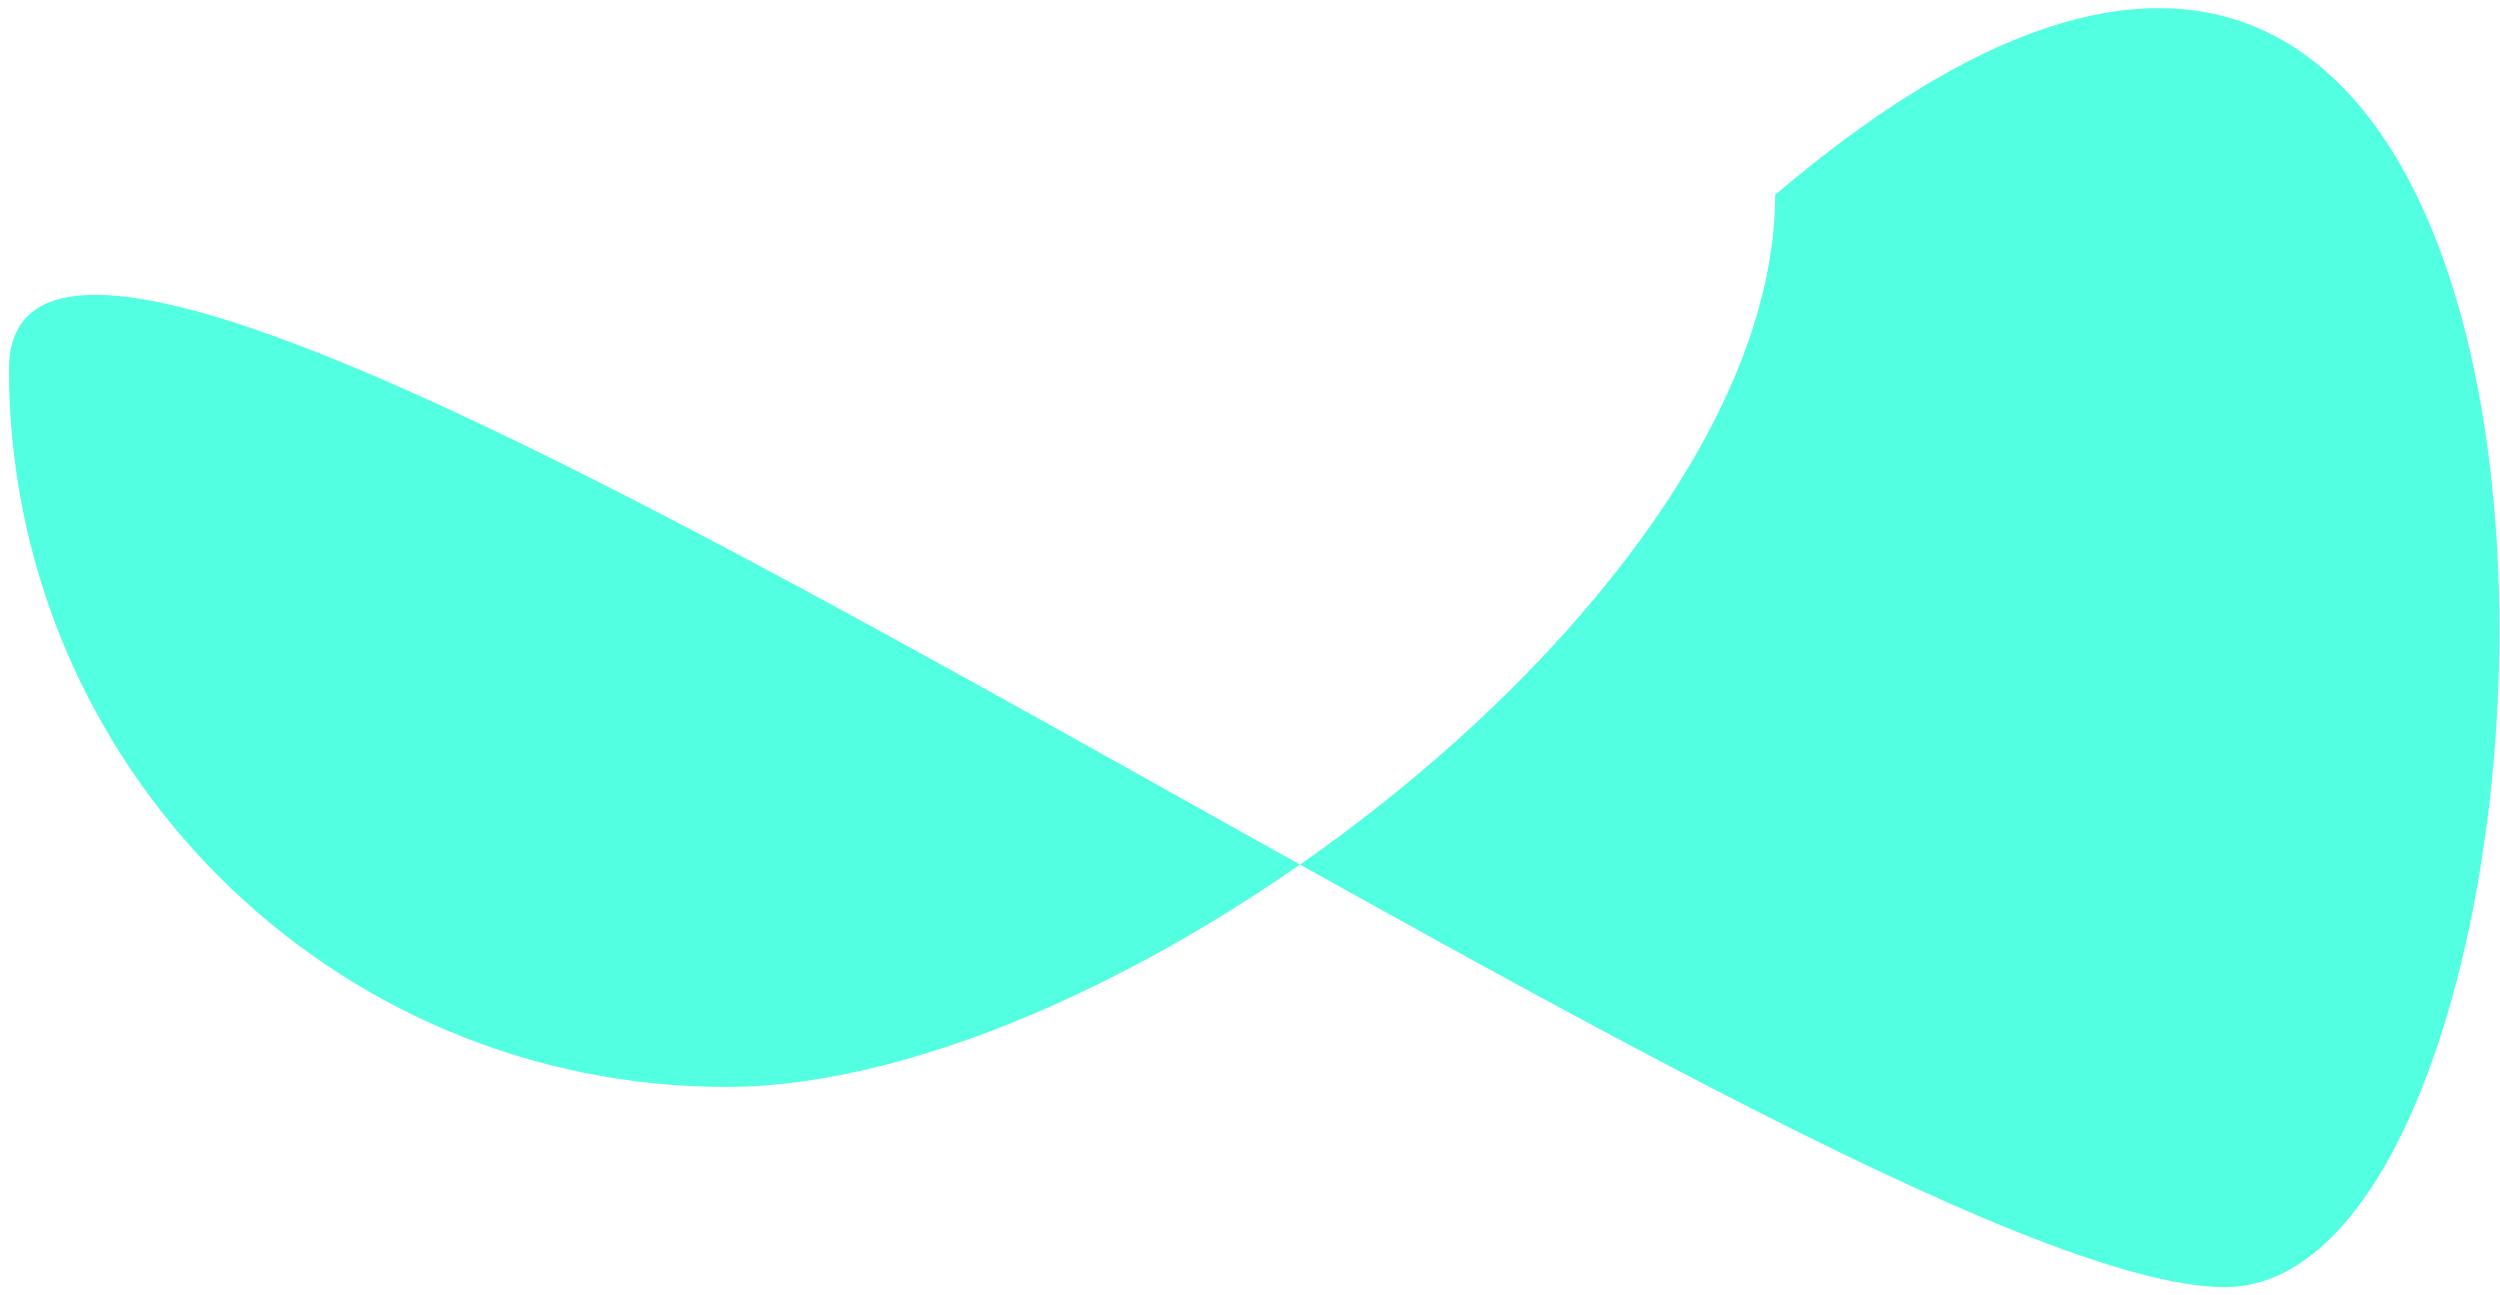 <svg width="276" height="143" viewBox="0 0 276 143" fill="none" xmlns="http://www.w3.org/2000/svg">
<path opacity="0.7" d="M245.633 142.098C289.386 142.098 295.922 -63.523 195.975 21.509C195.975 65.262 123.964 119.998 80.211 119.998C36.459 119.998 0.99 84.529 0.99 40.777C0.99 -2.976 201.881 142.098 245.633 142.098Z" fill="#0BFFD5"/>
</svg>
